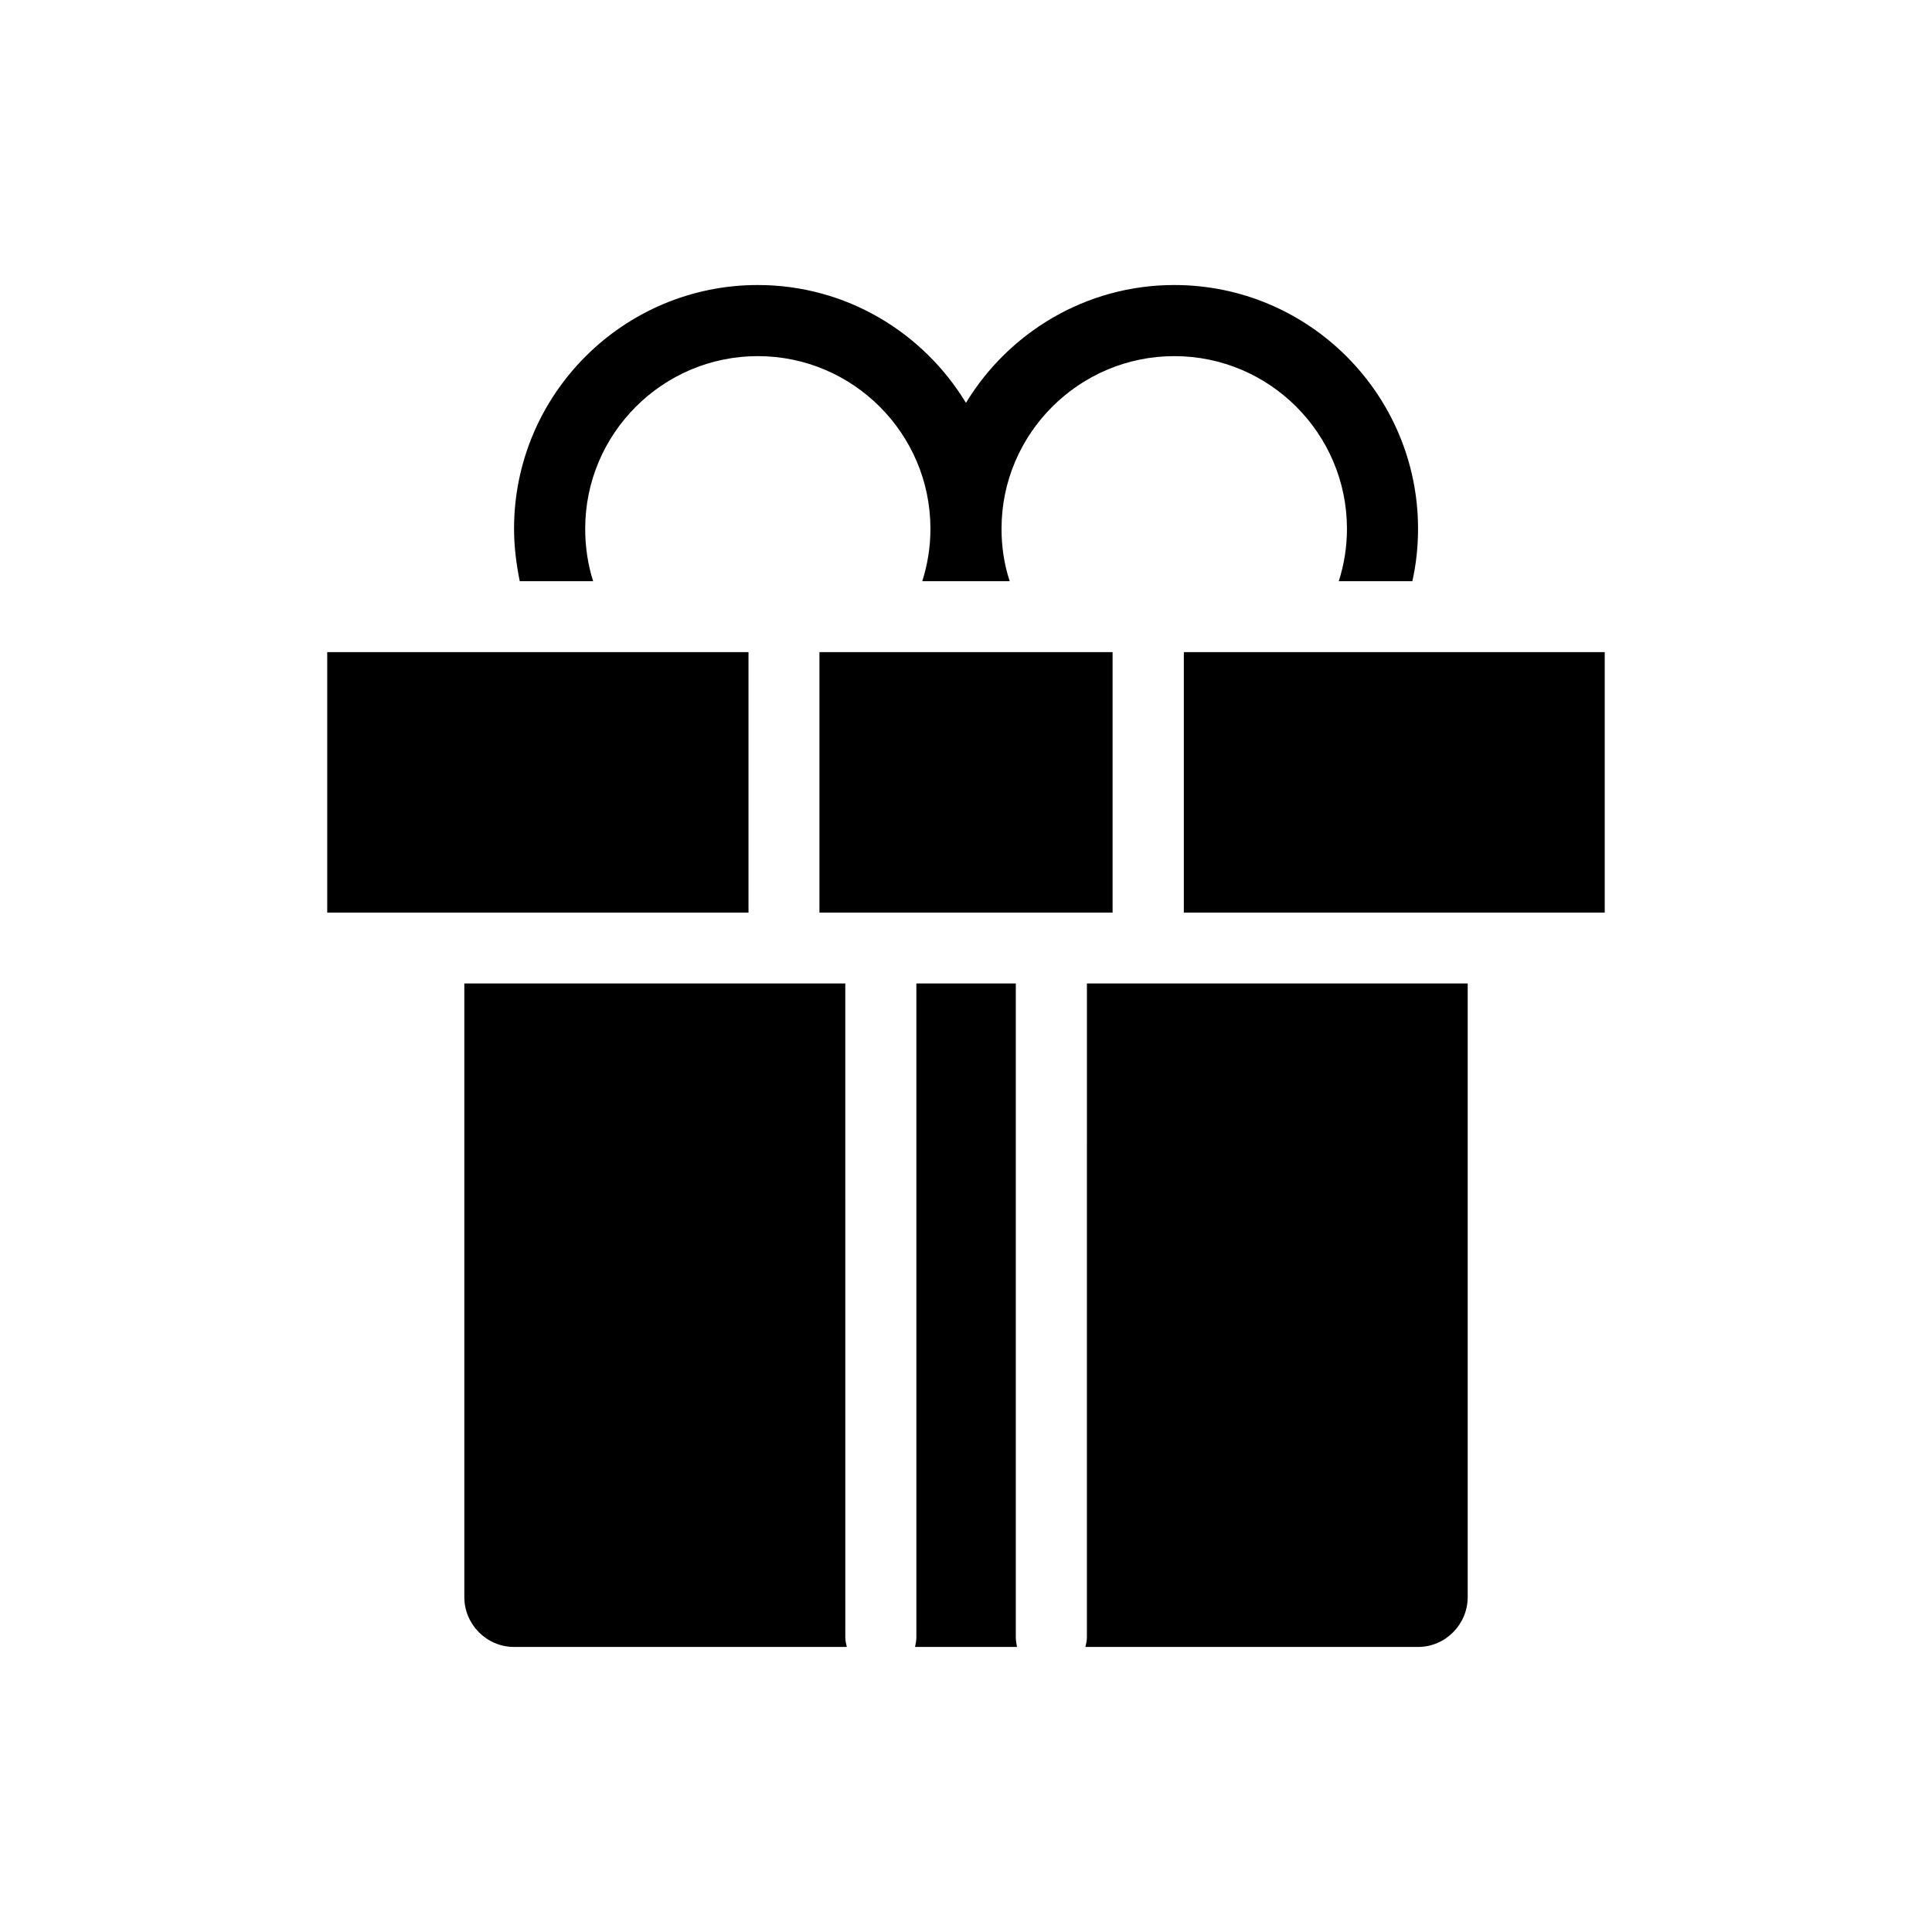 <?xml version="1.0" encoding="UTF-8"?>
<!-- Uploaded to: ICON Repo, www.svgrepo.com, Generator: ICON Repo Mixer Tools -->
<svg fill="#000000" width="800px" height="800px" version="1.1" viewBox="144 144 512 512" xmlns="http://www.w3.org/2000/svg">
 <g>
  <path d="m230.72 316.82h111.64v69.023h-111.64z"/>
  <path d="m505.29 316.82h-47.559v69.02h111.54v-69.02z"/>
  <path d="m432.04 577.89c0 0.906-0.203 1.762-0.402 2.57h88.168c7.254 0 13.148-5.996 13.148-13.199v-162.63h-100.91z"/>
  <path d="m413.2 404.63h-26.352v173.26c0 0.906-0.203 1.762-0.352 2.57h27.004c-0.102-0.809-0.301-1.664-0.301-2.57z"/>
  <path d="m368.01 404.63h-100.96v162.63c0 7.203 5.894 13.199 13.199 13.199h88.168c-0.203-0.805-0.402-1.66-0.402-2.566z"/>
  <path d="m394.76 316.82h-33.602v69.02h77.688v-69.02z"/>
  <path d="m301.2 298.08c-1.414-4.484-2.117-9.121-2.117-13.957 0-25.191 20.504-45.746 45.746-45.746 25.238 0 45.746 20.559 45.746 45.746 0 4.836-0.754 9.473-2.168 13.906h23.176c-1.461-4.434-2.168-9.07-2.168-13.906 0-25.191 20.555-45.746 45.797-45.746 25.242 0 45.746 20.559 45.746 45.746 0 4.836-0.754 9.473-2.168 13.906h19.496c1.008-4.484 1.512-9.168 1.512-13.906 0-35.621-28.969-64.59-64.59-64.59-23.375 0-43.883 12.543-55.219 31.234-11.336-18.691-31.789-31.234-55.168-31.234-35.621 0-64.59 28.969-64.59 64.59 0 4.785 0.605 9.422 1.512 13.906h19.457z"/>
 </g>
</svg>